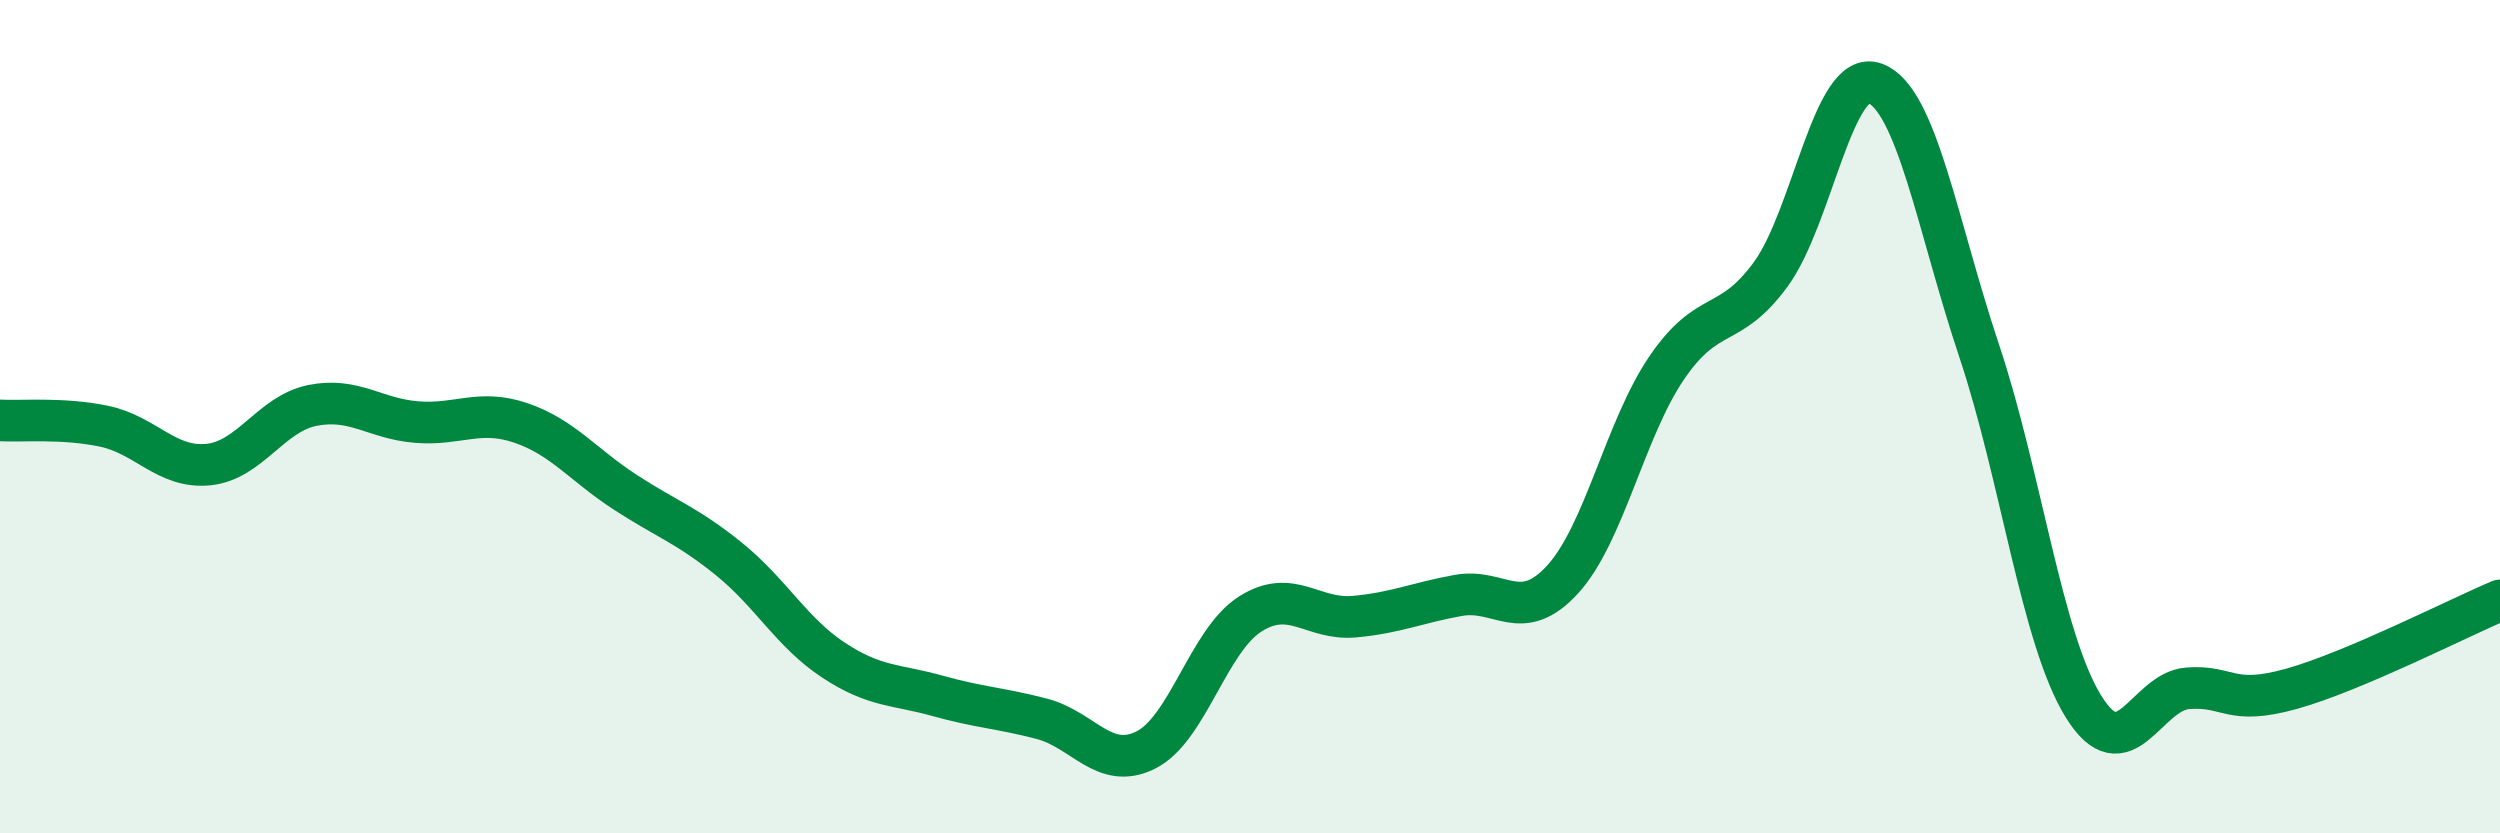 
    <svg width="60" height="20" viewBox="0 0 60 20" xmlns="http://www.w3.org/2000/svg">
      <path
        d="M 0,10.09 C 0.5,10.12 1.5,10.02 2.5,10.23 C 3.5,10.44 4,11.25 5,11.15 C 6,11.05 6.5,9.93 7.5,9.73 C 8.5,9.53 9,10.05 10,10.13 C 11,10.21 11.5,9.81 12.5,10.15 C 13.5,10.49 14,11.16 15,11.81 C 16,12.46 16.5,12.61 17.5,13.42 C 18.5,14.23 19,15.18 20,15.84 C 21,16.5 21.5,16.42 22.5,16.7 C 23.5,16.98 24,16.99 25,17.25 C 26,17.51 26.5,18.5 27.5,18 C 28.5,17.5 29,15.38 30,14.74 C 31,14.1 31.5,14.89 32.5,14.8 C 33.5,14.71 34,14.47 35,14.29 C 36,14.11 36.5,15 37.5,13.91 C 38.5,12.82 39,10.3 40,8.83 C 41,7.36 41.5,7.95 42.5,6.58 C 43.5,5.21 44,1.63 45,2 C 46,2.37 46.5,5.43 47.5,8.42 C 48.5,11.41 49,15.33 50,16.95 C 51,18.57 51.5,16.6 52.5,16.52 C 53.5,16.44 53.5,16.95 55,16.53 C 56.5,16.11 59,14.83 60,14.41L60 20L0 20Z"
        fill="#008740"
        opacity="0.1"
        stroke-linecap="round"
        stroke-linejoin="round"
      />
      <path
        d="M 0,10.09 C 0.5,10.12 1.5,10.02 2.5,10.23 C 3.5,10.44 4,11.25 5,11.15 C 6,11.05 6.5,9.93 7.5,9.73 C 8.5,9.53 9,10.05 10,10.13 C 11,10.21 11.5,9.81 12.5,10.15 C 13.5,10.49 14,11.16 15,11.81 C 16,12.46 16.5,12.61 17.5,13.42 C 18.5,14.23 19,15.18 20,15.84 C 21,16.5 21.5,16.42 22.5,16.7 C 23.5,16.98 24,16.99 25,17.25 C 26,17.51 26.5,18.5 27.5,18 C 28.5,17.5 29,15.38 30,14.74 C 31,14.1 31.5,14.89 32.5,14.8 C 33.5,14.71 34,14.47 35,14.29 C 36,14.11 36.5,15 37.5,13.91 C 38.5,12.82 39,10.3 40,8.83 C 41,7.36 41.5,7.95 42.5,6.58 C 43.5,5.21 44,1.63 45,2 C 46,2.37 46.5,5.43 47.5,8.42 C 48.5,11.41 49,15.33 50,16.95 C 51,18.57 51.5,16.6 52.5,16.52 C 53.5,16.44 53.5,16.95 55,16.53 C 56.5,16.11 59,14.83 60,14.41"
        stroke="#008740"
        stroke-width="1"
        fill="none"
        stroke-linecap="round"
        stroke-linejoin="round"
      />
    </svg>
  